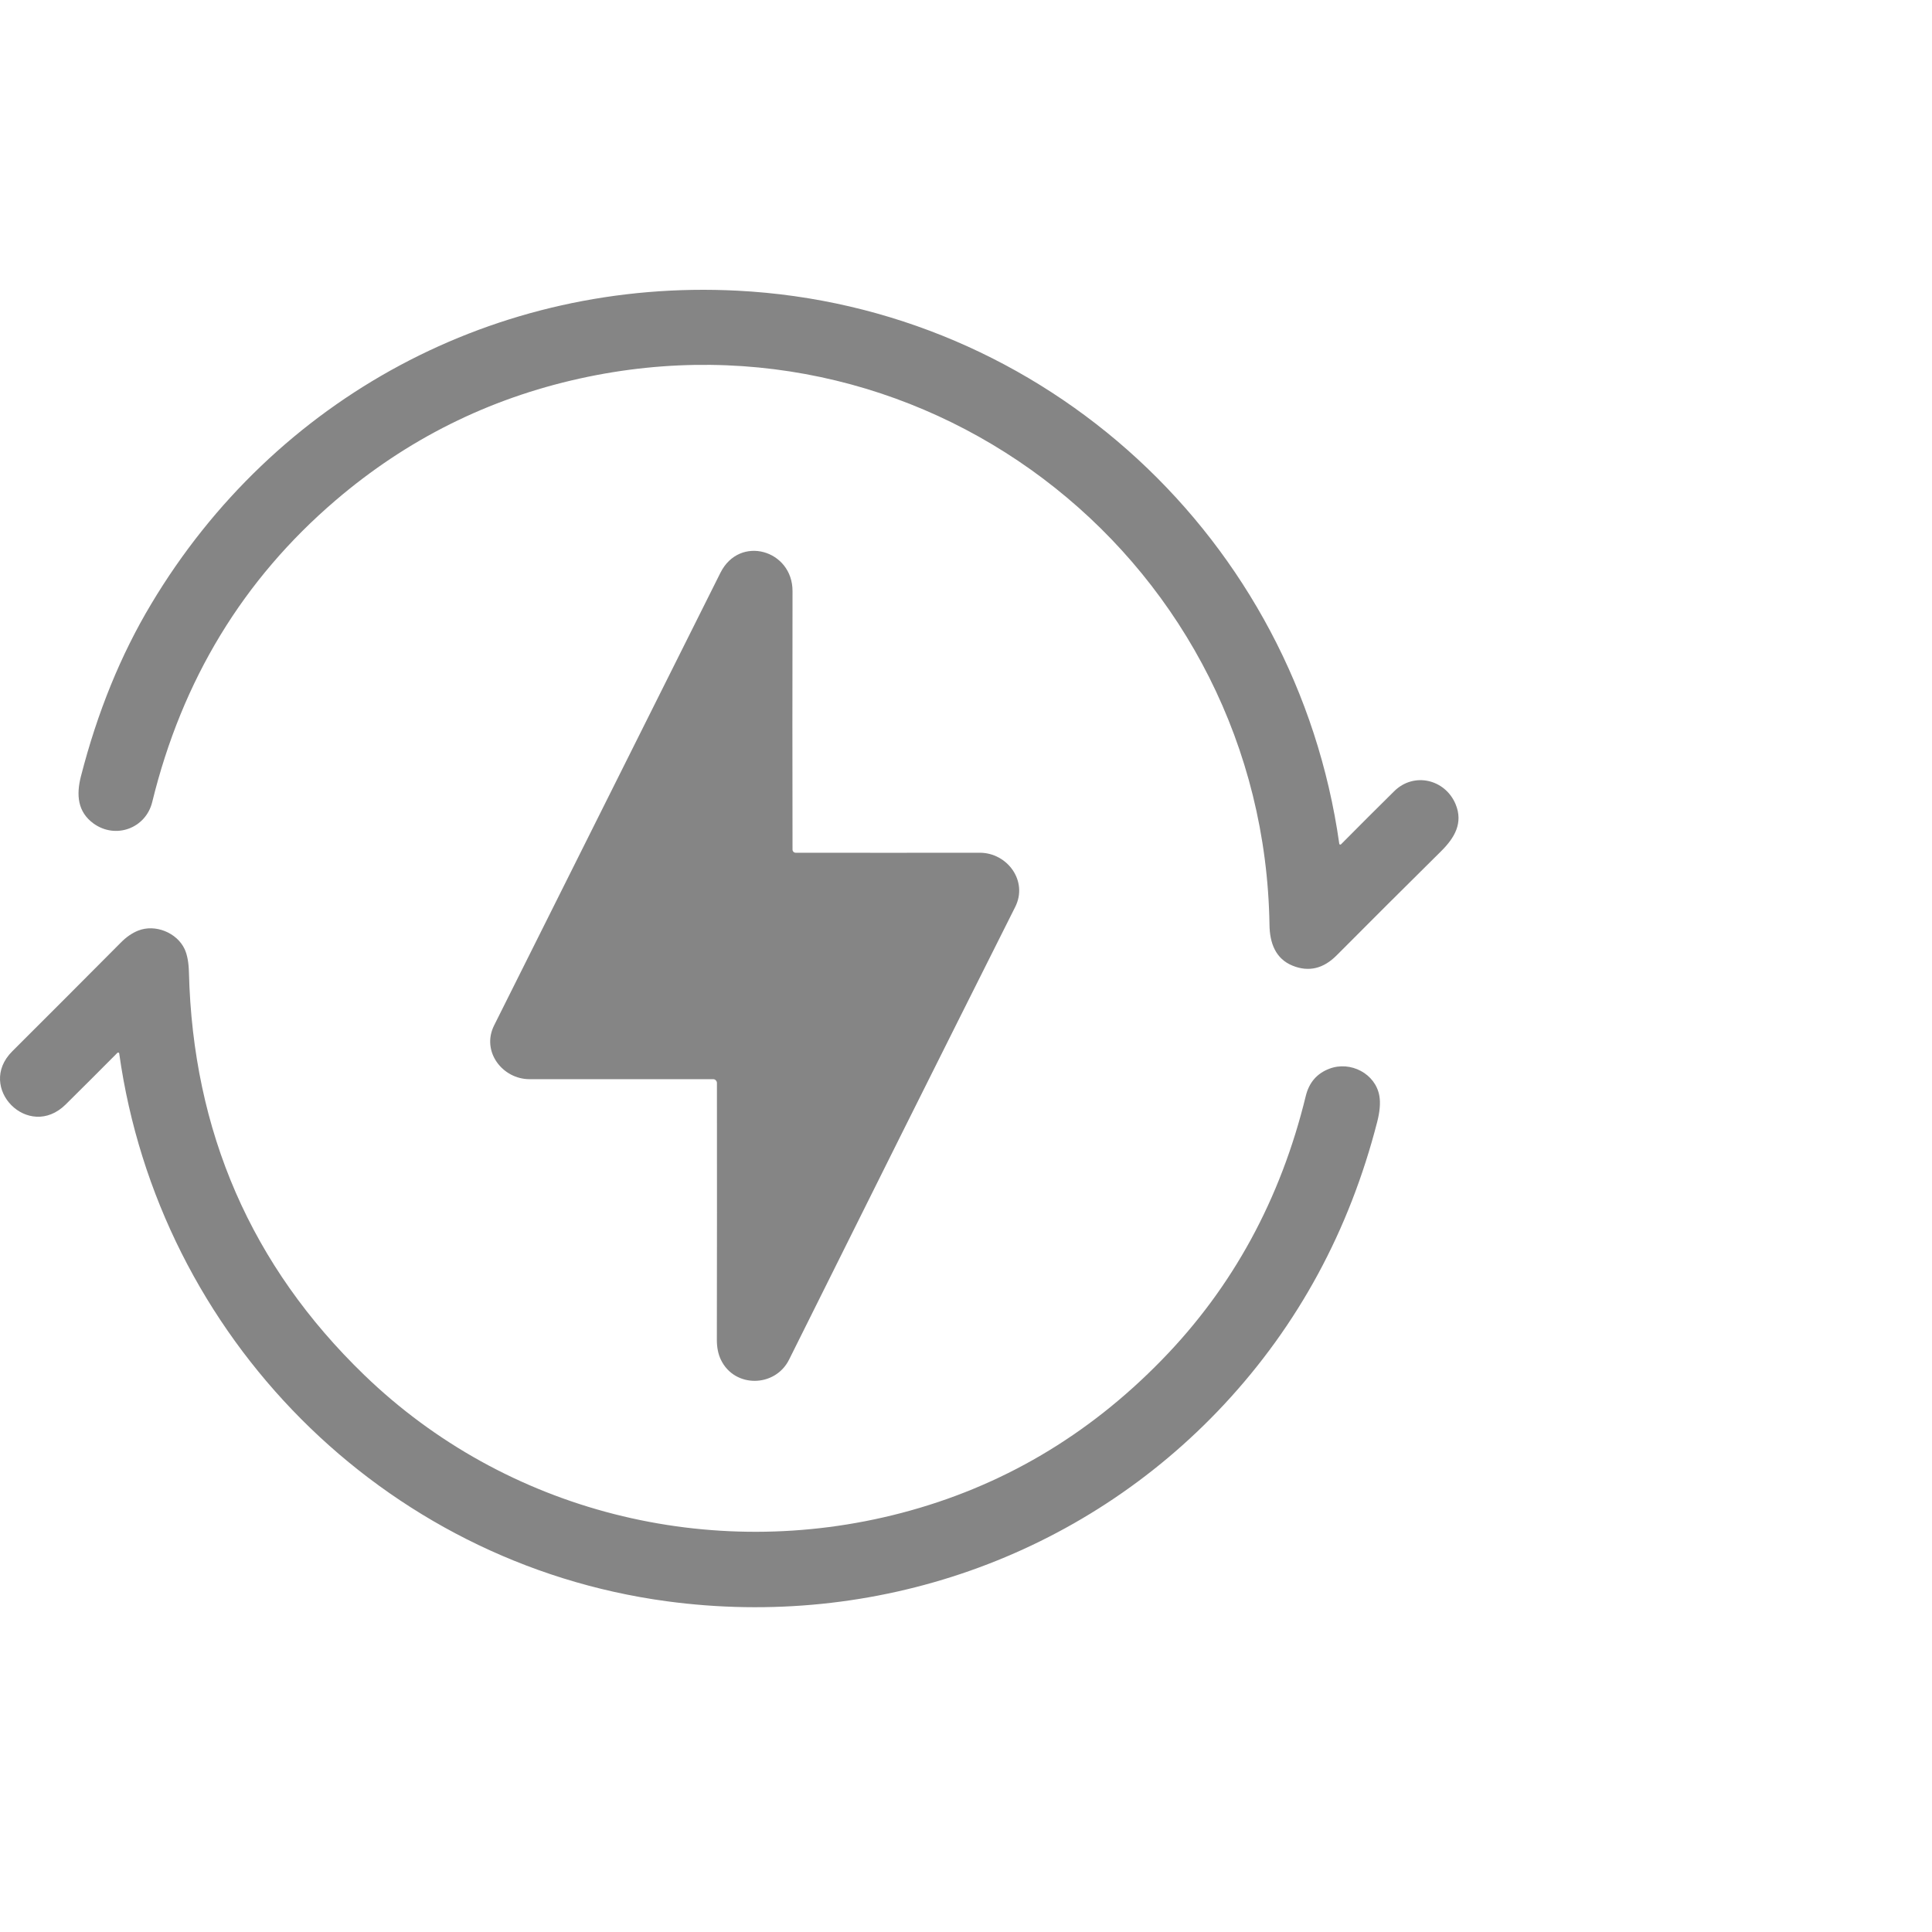 <svg width="24" height="24" viewBox="0 0 24 24" fill="none" xmlns="http://www.w3.org/2000/svg">
<path d="M16.658 10.489C16.879 10.266 17.099 10.046 17.319 9.829C17.563 9.587 17.952 9.679 18.082 9.99C18.178 10.222 18.071 10.406 17.904 10.572C17.449 11.022 17.017 11.453 16.606 11.866C16.44 12.034 16.257 12.077 16.057 11.996C15.844 11.91 15.773 11.713 15.77 11.488C15.702 7.035 11.594 3.733 7.203 4.702C6.066 4.953 5.054 5.458 4.166 6.218C3.021 7.198 2.262 8.446 1.891 9.963C1.811 10.29 1.437 10.428 1.162 10.23C0.964 10.086 0.946 9.876 1.005 9.645C1.209 8.849 1.5 8.134 1.879 7.502C3.413 4.936 6.164 3.457 9.161 3.611C12.979 3.807 16.103 6.7 16.637 10.482C16.637 10.484 16.638 10.486 16.64 10.488C16.641 10.489 16.643 10.491 16.645 10.491C16.647 10.492 16.65 10.492 16.652 10.492C16.654 10.491 16.656 10.49 16.658 10.489Z" fill="#858585"/>
<path d="M9.845 10.554C9.845 10.559 9.846 10.564 9.848 10.569C9.85 10.574 9.853 10.578 9.856 10.582C9.86 10.585 9.864 10.588 9.869 10.59C9.874 10.592 9.879 10.593 9.884 10.593C10.661 10.594 11.423 10.594 12.171 10.593C12.513 10.593 12.774 10.944 12.611 11.267C11.671 13.139 10.735 15.014 9.802 16.89C9.63 17.236 9.126 17.245 8.956 16.893C8.922 16.823 8.905 16.74 8.905 16.645C8.907 15.606 8.907 14.542 8.906 13.453C8.906 13.441 8.901 13.429 8.892 13.42C8.884 13.411 8.872 13.406 8.86 13.406C8.087 13.406 7.326 13.406 6.578 13.406C6.242 13.406 5.976 13.062 6.138 12.738C7.032 10.952 7.969 9.078 8.949 7.116C9.187 6.639 9.847 6.832 9.845 7.344C9.843 8.481 9.843 9.551 9.845 10.554Z" fill="#858585"/>
<path d="M1.458 13.079C1.237 13.302 1.023 13.515 0.816 13.72C0.356 14.175 -0.3 13.511 0.152 13.06C0.614 12.6 1.063 12.149 1.501 11.709C1.569 11.64 1.64 11.591 1.715 11.561C1.928 11.475 2.199 11.586 2.294 11.791C2.326 11.861 2.344 11.957 2.347 12.079C2.396 14.058 3.122 15.725 4.524 17.08C6.283 18.78 8.819 19.417 11.196 18.795C12.435 18.471 13.514 17.837 14.433 16.893C15.312 15.992 15.908 14.899 16.221 13.614C16.262 13.447 16.36 13.334 16.514 13.276C16.776 13.176 17.087 13.337 17.135 13.614C17.15 13.7 17.141 13.808 17.108 13.937C16.761 15.288 16.127 16.458 15.207 17.446C13.437 19.345 10.87 20.241 8.28 19.891C4.753 19.414 1.974 16.605 1.481 13.087C1.481 13.084 1.48 13.082 1.478 13.08C1.477 13.078 1.475 13.076 1.472 13.076C1.47 13.075 1.467 13.075 1.465 13.075C1.462 13.076 1.46 13.077 1.458 13.079Z" fill="#858585"/>
</svg>
